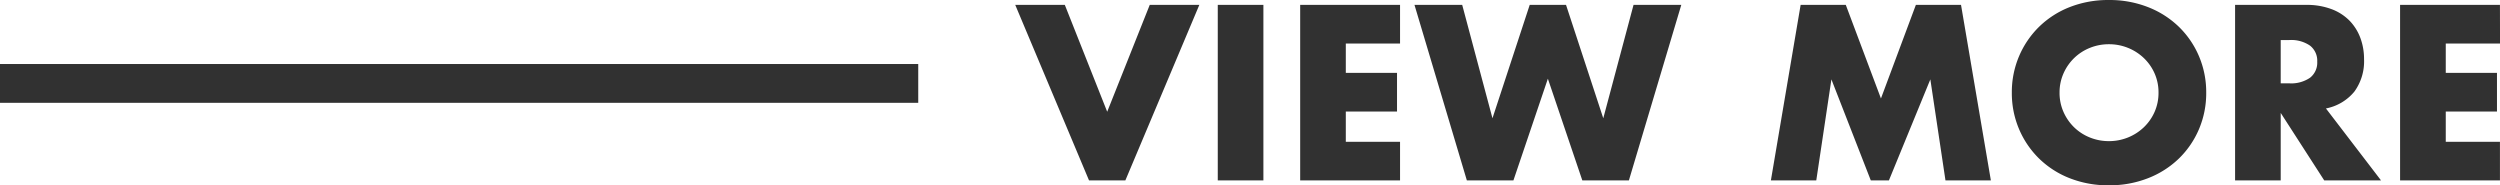 <svg xmlns="http://www.w3.org/2000/svg" width="193.304" height="14.328"><g data-name="グループ 13659"><path data-name="パス 39796" d="M82.334.378L85.61 8.64 88.9.378h3.834l-5.72 13.572h-2.808L78.5.378zm15.354 0V13.95H94.16V.378zm10.566 2.988h-4.194v2.268h3.96v2.988h-3.96v2.34h4.194v2.988h-7.722V.378h7.722zM113.06.378l2.34 8.766 2.88-8.766h2.808l2.88 8.766 2.34-8.766H130l-4.052 13.572h-3.6l-2.664-7.866-2.664 7.866h-3.6L109.37.378zm23.868 13.572l2.3-13.572h3.492l2.718 7.236 2.7-7.236h3.492l2.308 13.572h-3.51l-1.17-7.812-3.204 7.812h-1.4l-3.046-7.812-1.17 7.812zm22.32-6.786a3.616 3.616 0 00.306 1.494 3.778 3.778 0 00.828 1.192 3.743 3.743 0 001.215.783 3.891 3.891 0 001.467.279 3.891 3.891 0 001.467-.279 3.848 3.848 0 001.224-.783 3.707 3.707 0 00.837-1.188 3.616 3.616 0 00.308-1.498 3.616 3.616 0 00-.306-1.494 3.707 3.707 0 00-.837-1.188 3.848 3.848 0 00-1.224-.783 3.891 3.891 0 00-1.467-.279 3.891 3.891 0 00-1.467.279 3.743 3.743 0 00-1.215.783 3.778 3.778 0 00-.828 1.188 3.616 3.616 0 00-.308 1.494zm-3.69 0a7.089 7.089 0 01.558-2.814 7.03 7.03 0 011.548-2.277A7.073 7.073 0 01160.031.55a8.12 8.12 0 013.033-.549 8.139 8.139 0 013.024.549 7.153 7.153 0 012.385 1.521 6.961 6.961 0 011.557 2.279 7.089 7.089 0 01.558 2.817 7.089 7.089 0 01-.558 2.817 6.961 6.961 0 01-1.557 2.277 7.153 7.153 0 01-2.385 1.518 8.139 8.139 0 01-3.024.549 8.12 8.12 0 01-3.033-.549 7.073 7.073 0 01-2.367-1.521 7.03 7.03 0 01-1.548-2.277 7.089 7.089 0 01-.558-2.817zm20.79-.72h.666a2.572 2.572 0 001.6-.432 1.477 1.477 0 00.558-1.242 1.477 1.477 0 00-.558-1.242 2.572 2.572 0 00-1.6-.432h-.666zm7.758 7.506h-4.392l-3.366-5.22v5.22h-3.528V.378h5.49a5.388 5.388 0 011.98.333 3.831 3.831 0 011.4.909 3.833 3.833 0 01.823 1.33 4.642 4.642 0 01.279 1.62 3.981 3.981 0 01-.747 2.511 3.762 3.762 0 01-2.2 1.305zm9.2-10.584h-4.196v2.268h3.96v2.988h-3.96v2.34h4.19v2.988h-7.722V.378h7.722z" fill="#313131"/><path data-name="線 35" fill="none" stroke="#313131" stroke-width="3" d="M0 6.45h71"/></g></svg>